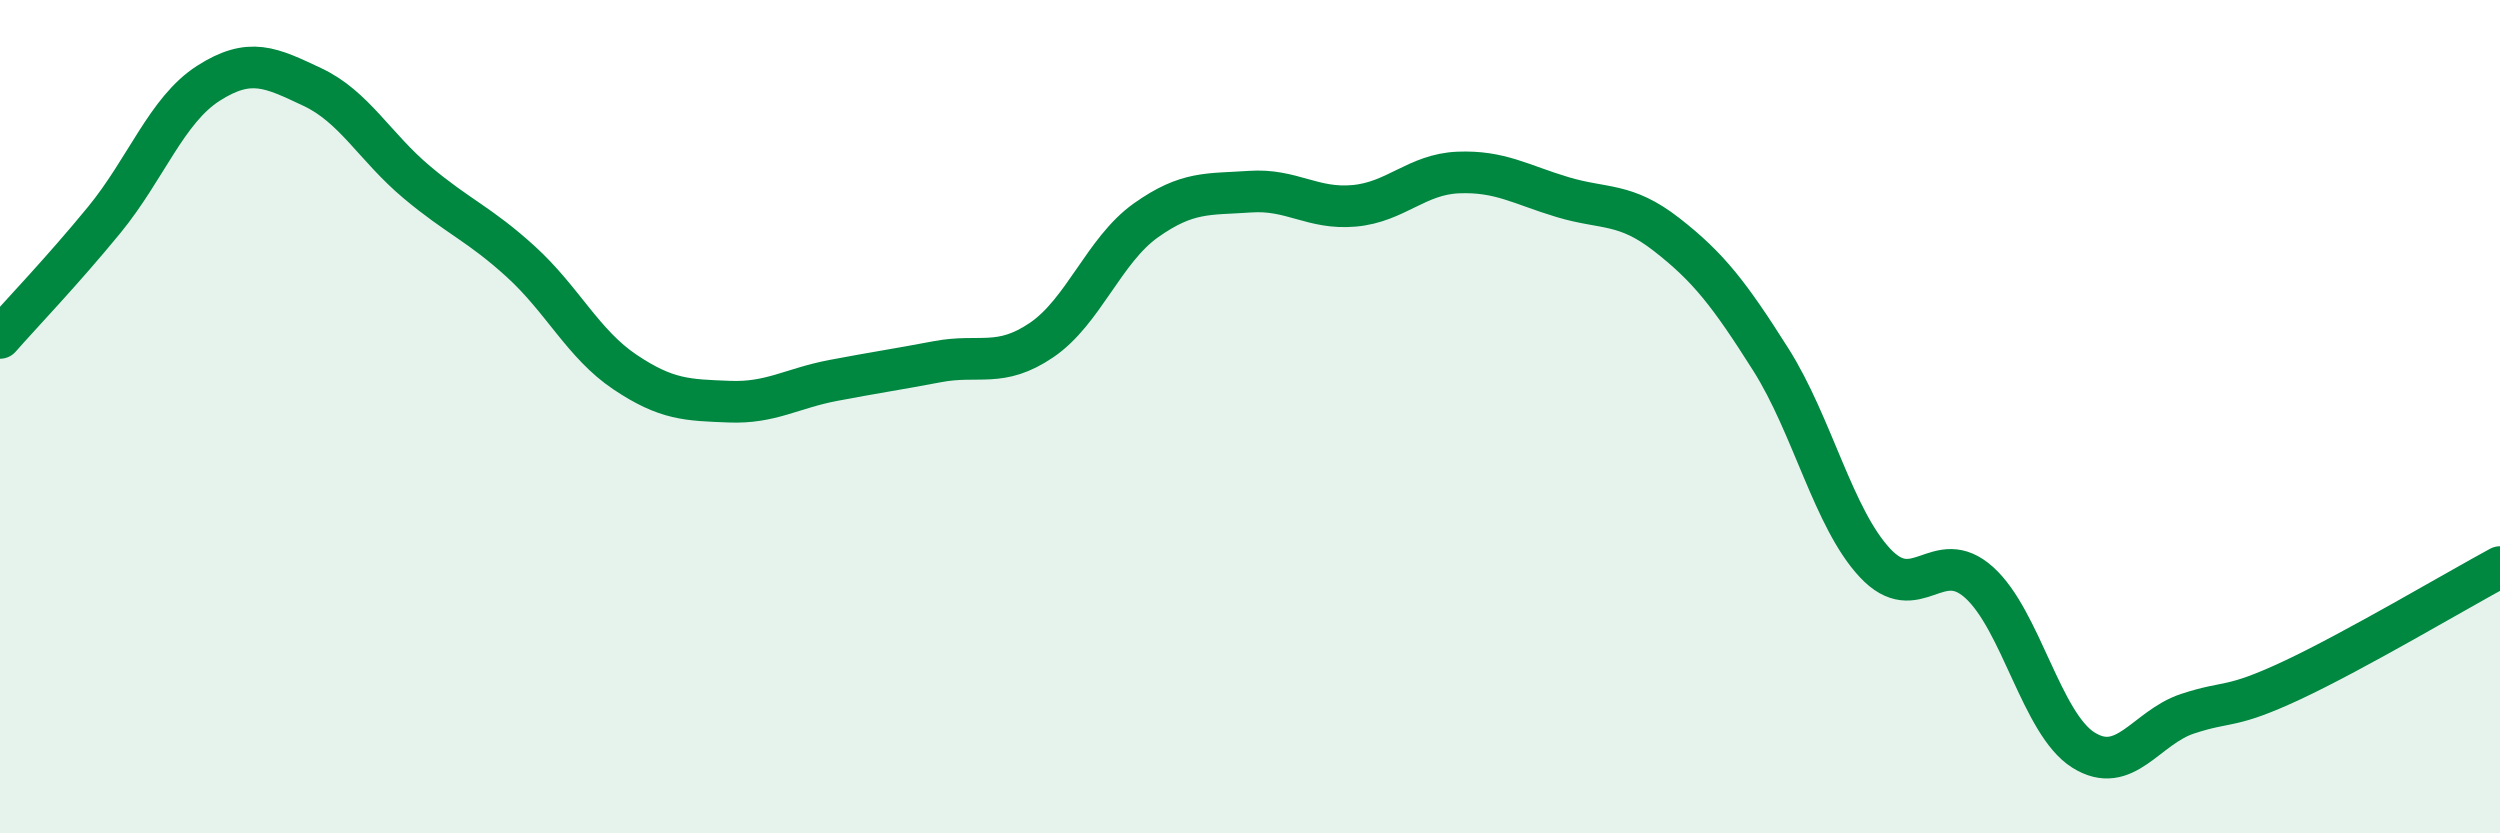 
    <svg width="60" height="20" viewBox="0 0 60 20" xmlns="http://www.w3.org/2000/svg">
      <path
        d="M 0,8.11 C 0.5,7.54 1.5,6.5 2.5,5.28 C 3.5,4.06 4,2.64 5,2 C 6,1.36 6.5,1.62 7.5,2.09 C 8.5,2.56 9,3.53 10,4.37 C 11,5.21 11.5,5.37 12.5,6.28 C 13.5,7.19 14,8.26 15,8.93 C 16,9.6 16.5,9.6 17.5,9.64 C 18.5,9.68 19,9.32 20,9.13 C 21,8.94 21.5,8.87 22.5,8.68 C 23.5,8.49 24,8.84 25,8.16 C 26,7.48 26.5,6 27.5,5.29 C 28.5,4.58 29,4.67 30,4.6 C 31,4.53 31.5,5.03 32.5,4.94 C 33.5,4.85 34,4.18 35,4.14 C 36,4.1 36.5,4.43 37.5,4.73 C 38.5,5.03 39,4.85 40,5.63 C 41,6.41 41.5,7.05 42.5,8.63 C 43.5,10.21 44,12.44 45,13.51 C 46,14.58 46.5,13.08 47.5,13.98 C 48.5,14.88 49,17.37 50,18 C 51,18.63 51.5,17.46 52.5,17.13 C 53.5,16.8 53.5,17.03 55,16.33 C 56.5,15.63 59,14.15 60,13.61L60 20L0 20Z"
        fill="#008740"
        opacity="0.1"
        stroke-linecap="round"
        stroke-linejoin="round"
      />
      <path
        d="M 0,8.11 C 0.5,7.54 1.5,6.5 2.5,5.28 C 3.5,4.06 4,2.64 5,2 C 6,1.36 6.5,1.62 7.5,2.09 C 8.5,2.56 9,3.53 10,4.37 C 11,5.21 11.5,5.37 12.5,6.28 C 13.5,7.19 14,8.26 15,8.93 C 16,9.6 16.5,9.6 17.5,9.64 C 18.5,9.68 19,9.32 20,9.13 C 21,8.94 21.5,8.87 22.5,8.68 C 23.5,8.49 24,8.84 25,8.16 C 26,7.48 26.5,6 27.5,5.29 C 28.5,4.58 29,4.67 30,4.6 C 31,4.53 31.5,5.03 32.5,4.94 C 33.5,4.85 34,4.18 35,4.14 C 36,4.1 36.5,4.43 37.5,4.73 C 38.5,5.03 39,4.85 40,5.63 C 41,6.41 41.5,7.05 42.5,8.63 C 43.5,10.21 44,12.44 45,13.51 C 46,14.58 46.5,13.08 47.5,13.98 C 48.5,14.88 49,17.37 50,18 C 51,18.63 51.5,17.46 52.5,17.13 C 53.5,16.8 53.5,17.03 55,16.33 C 56.5,15.63 59,14.15 60,13.61"
        stroke="#008740"
        stroke-width="1"
        fill="none"
        stroke-linecap="round"
        stroke-linejoin="round"
      />
    </svg>
  